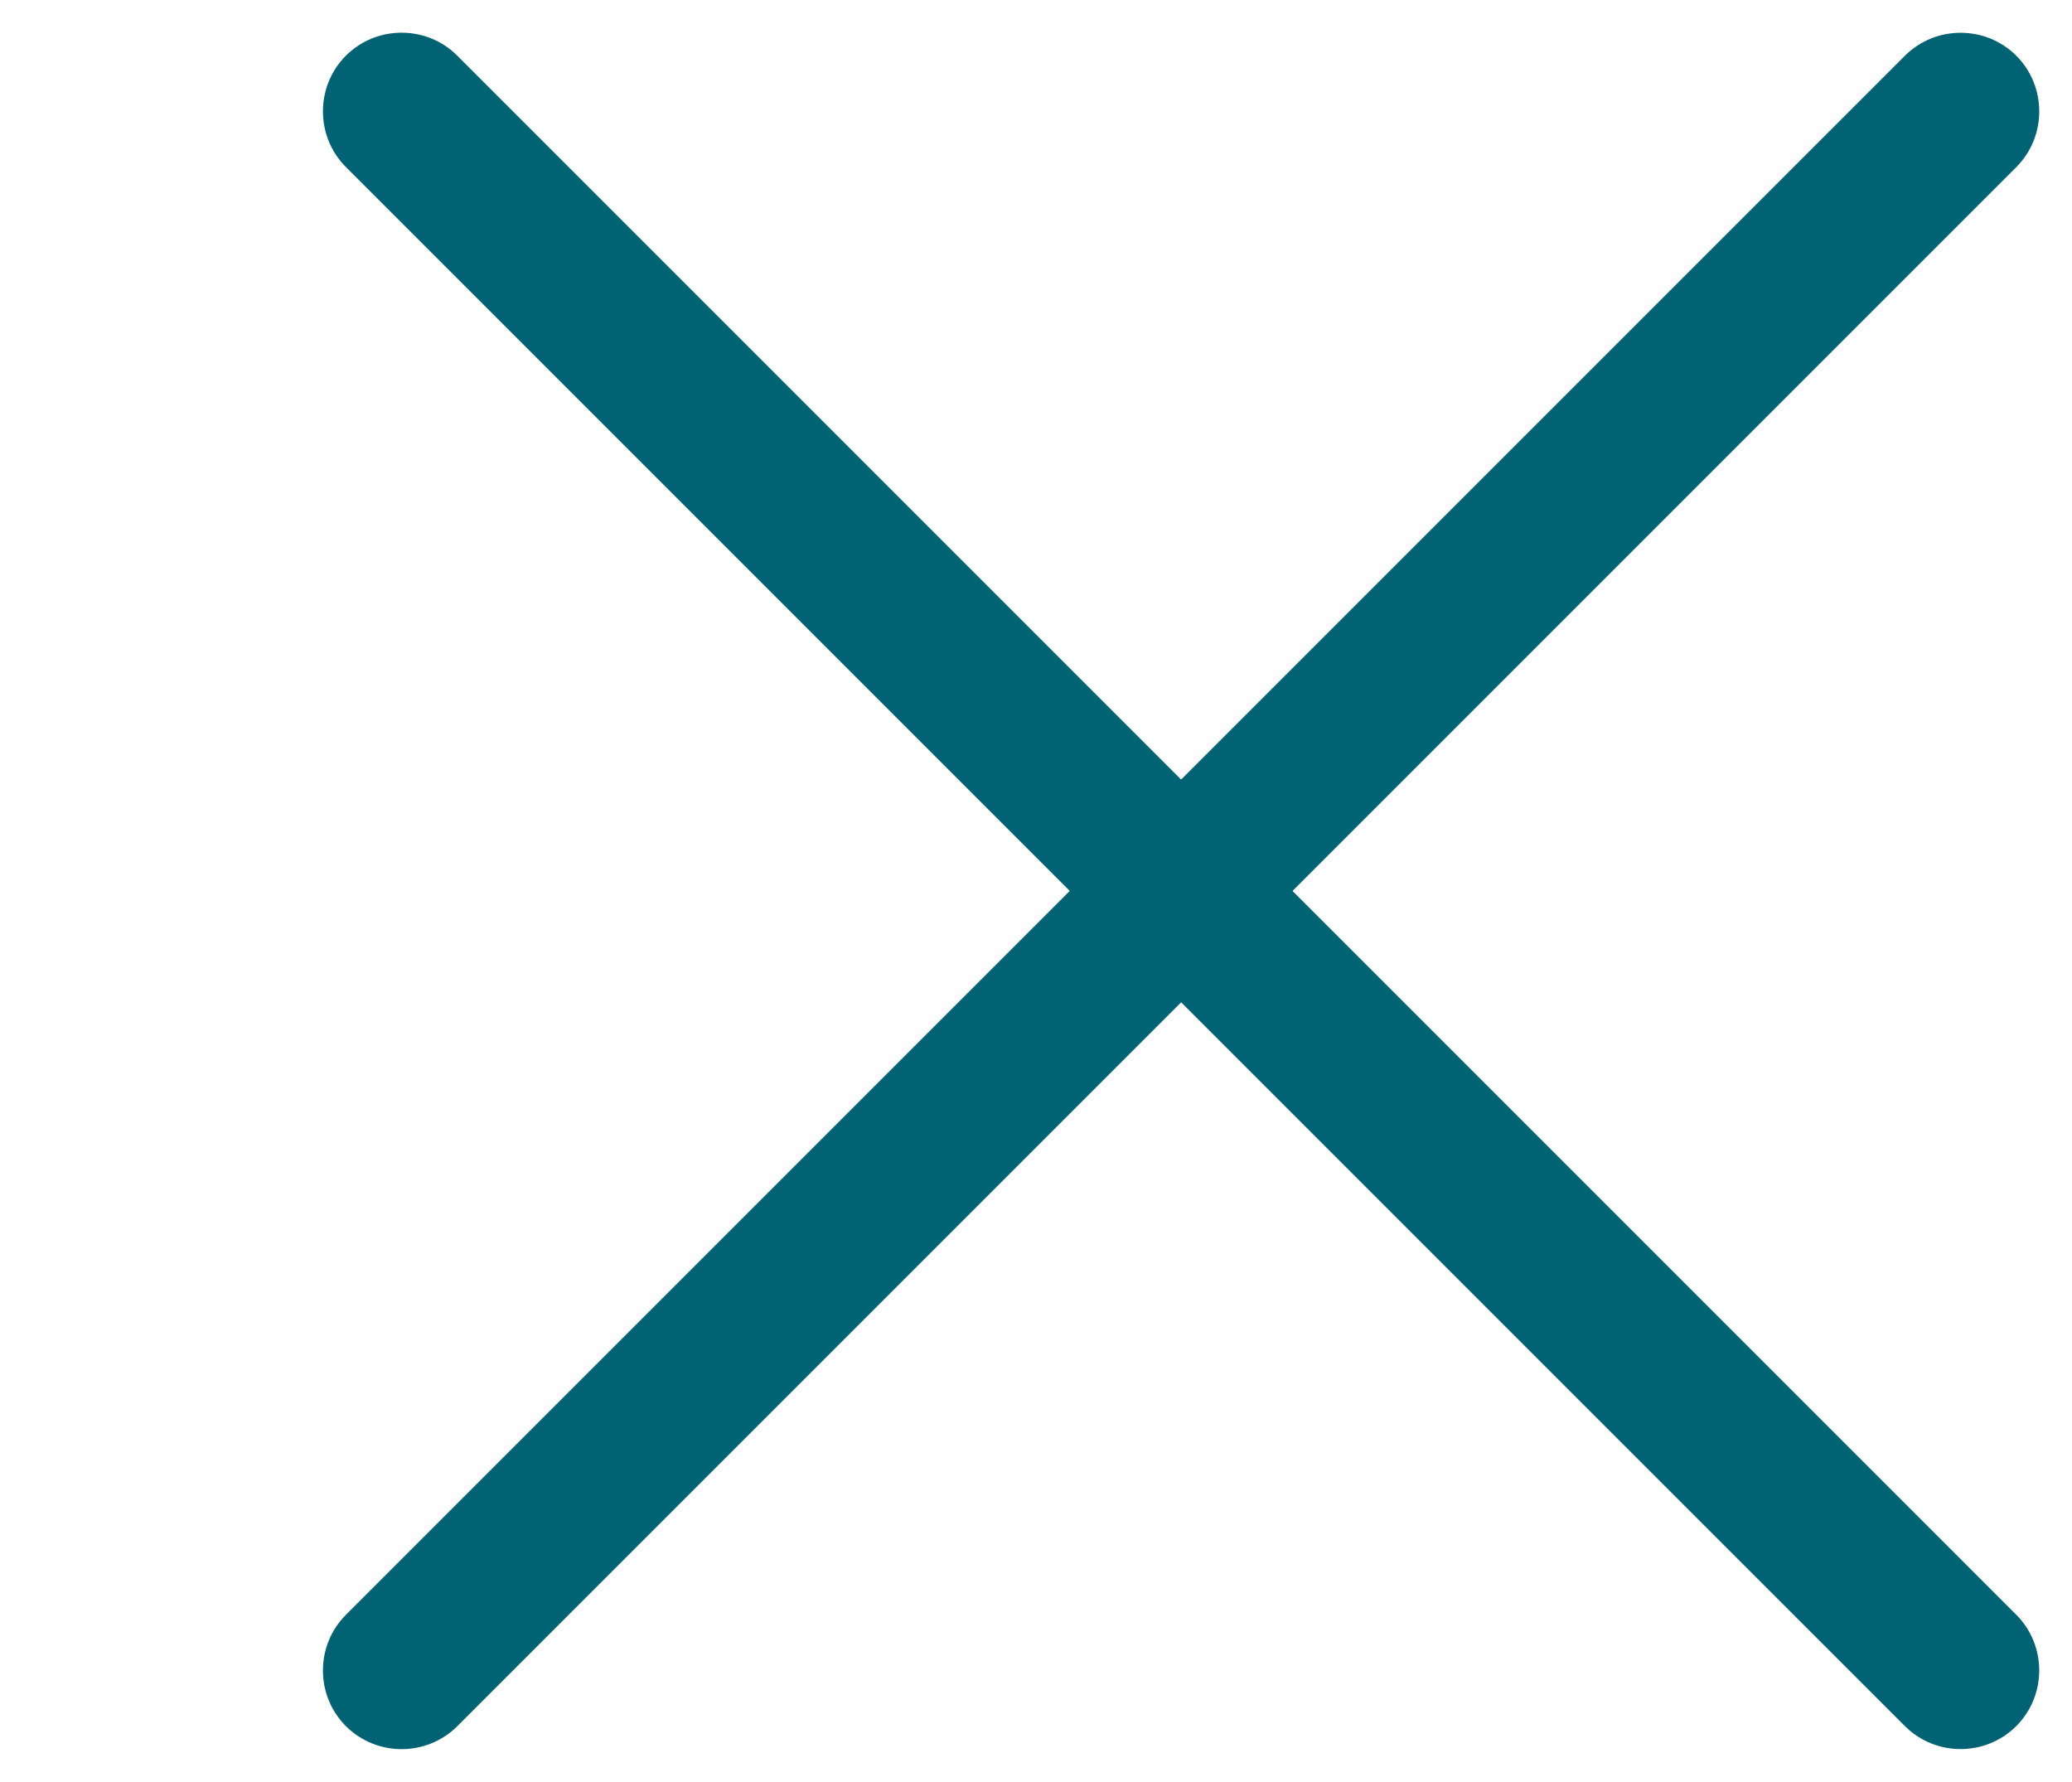<svg xmlns="http://www.w3.org/2000/svg" xmlns:xlink="http://www.w3.org/1999/xlink" width="26.314" height="22.628" viewBox="0 0 26.314 22.628" fill="none"><g opacity="1"  transform="translate(0 0.314)  rotate(0)"><path id="矩形 2" fill-rule="evenodd" style="fill:#006272" opacity="1" d="M5.808 21.607L25.607 1.808C25.995 1.419 25.995 0.783 25.607 0.394L25.607 0.394C25.218 0.005 24.581 0.005 24.192 0.394L4.393 20.193C4.004 20.582 4.004 21.218 4.393 21.607L4.393 21.607C4.782 21.996 5.419 21.996 5.808 21.607Z"></path><path id="矩形 2" fill-rule="evenodd" style="fill:#006272" opacity="1" d="M4.393 1.807L24.192 21.606C24.581 21.995 25.218 21.995 25.606 21.606L25.606 21.606C25.995 21.217 25.995 20.581 25.606 20.192L5.807 0.393C5.419 0.004 4.782 0.004 4.393 0.393L4.393 0.393C4.004 0.782 4.004 1.418 4.393 1.807Z"></path></g></svg>